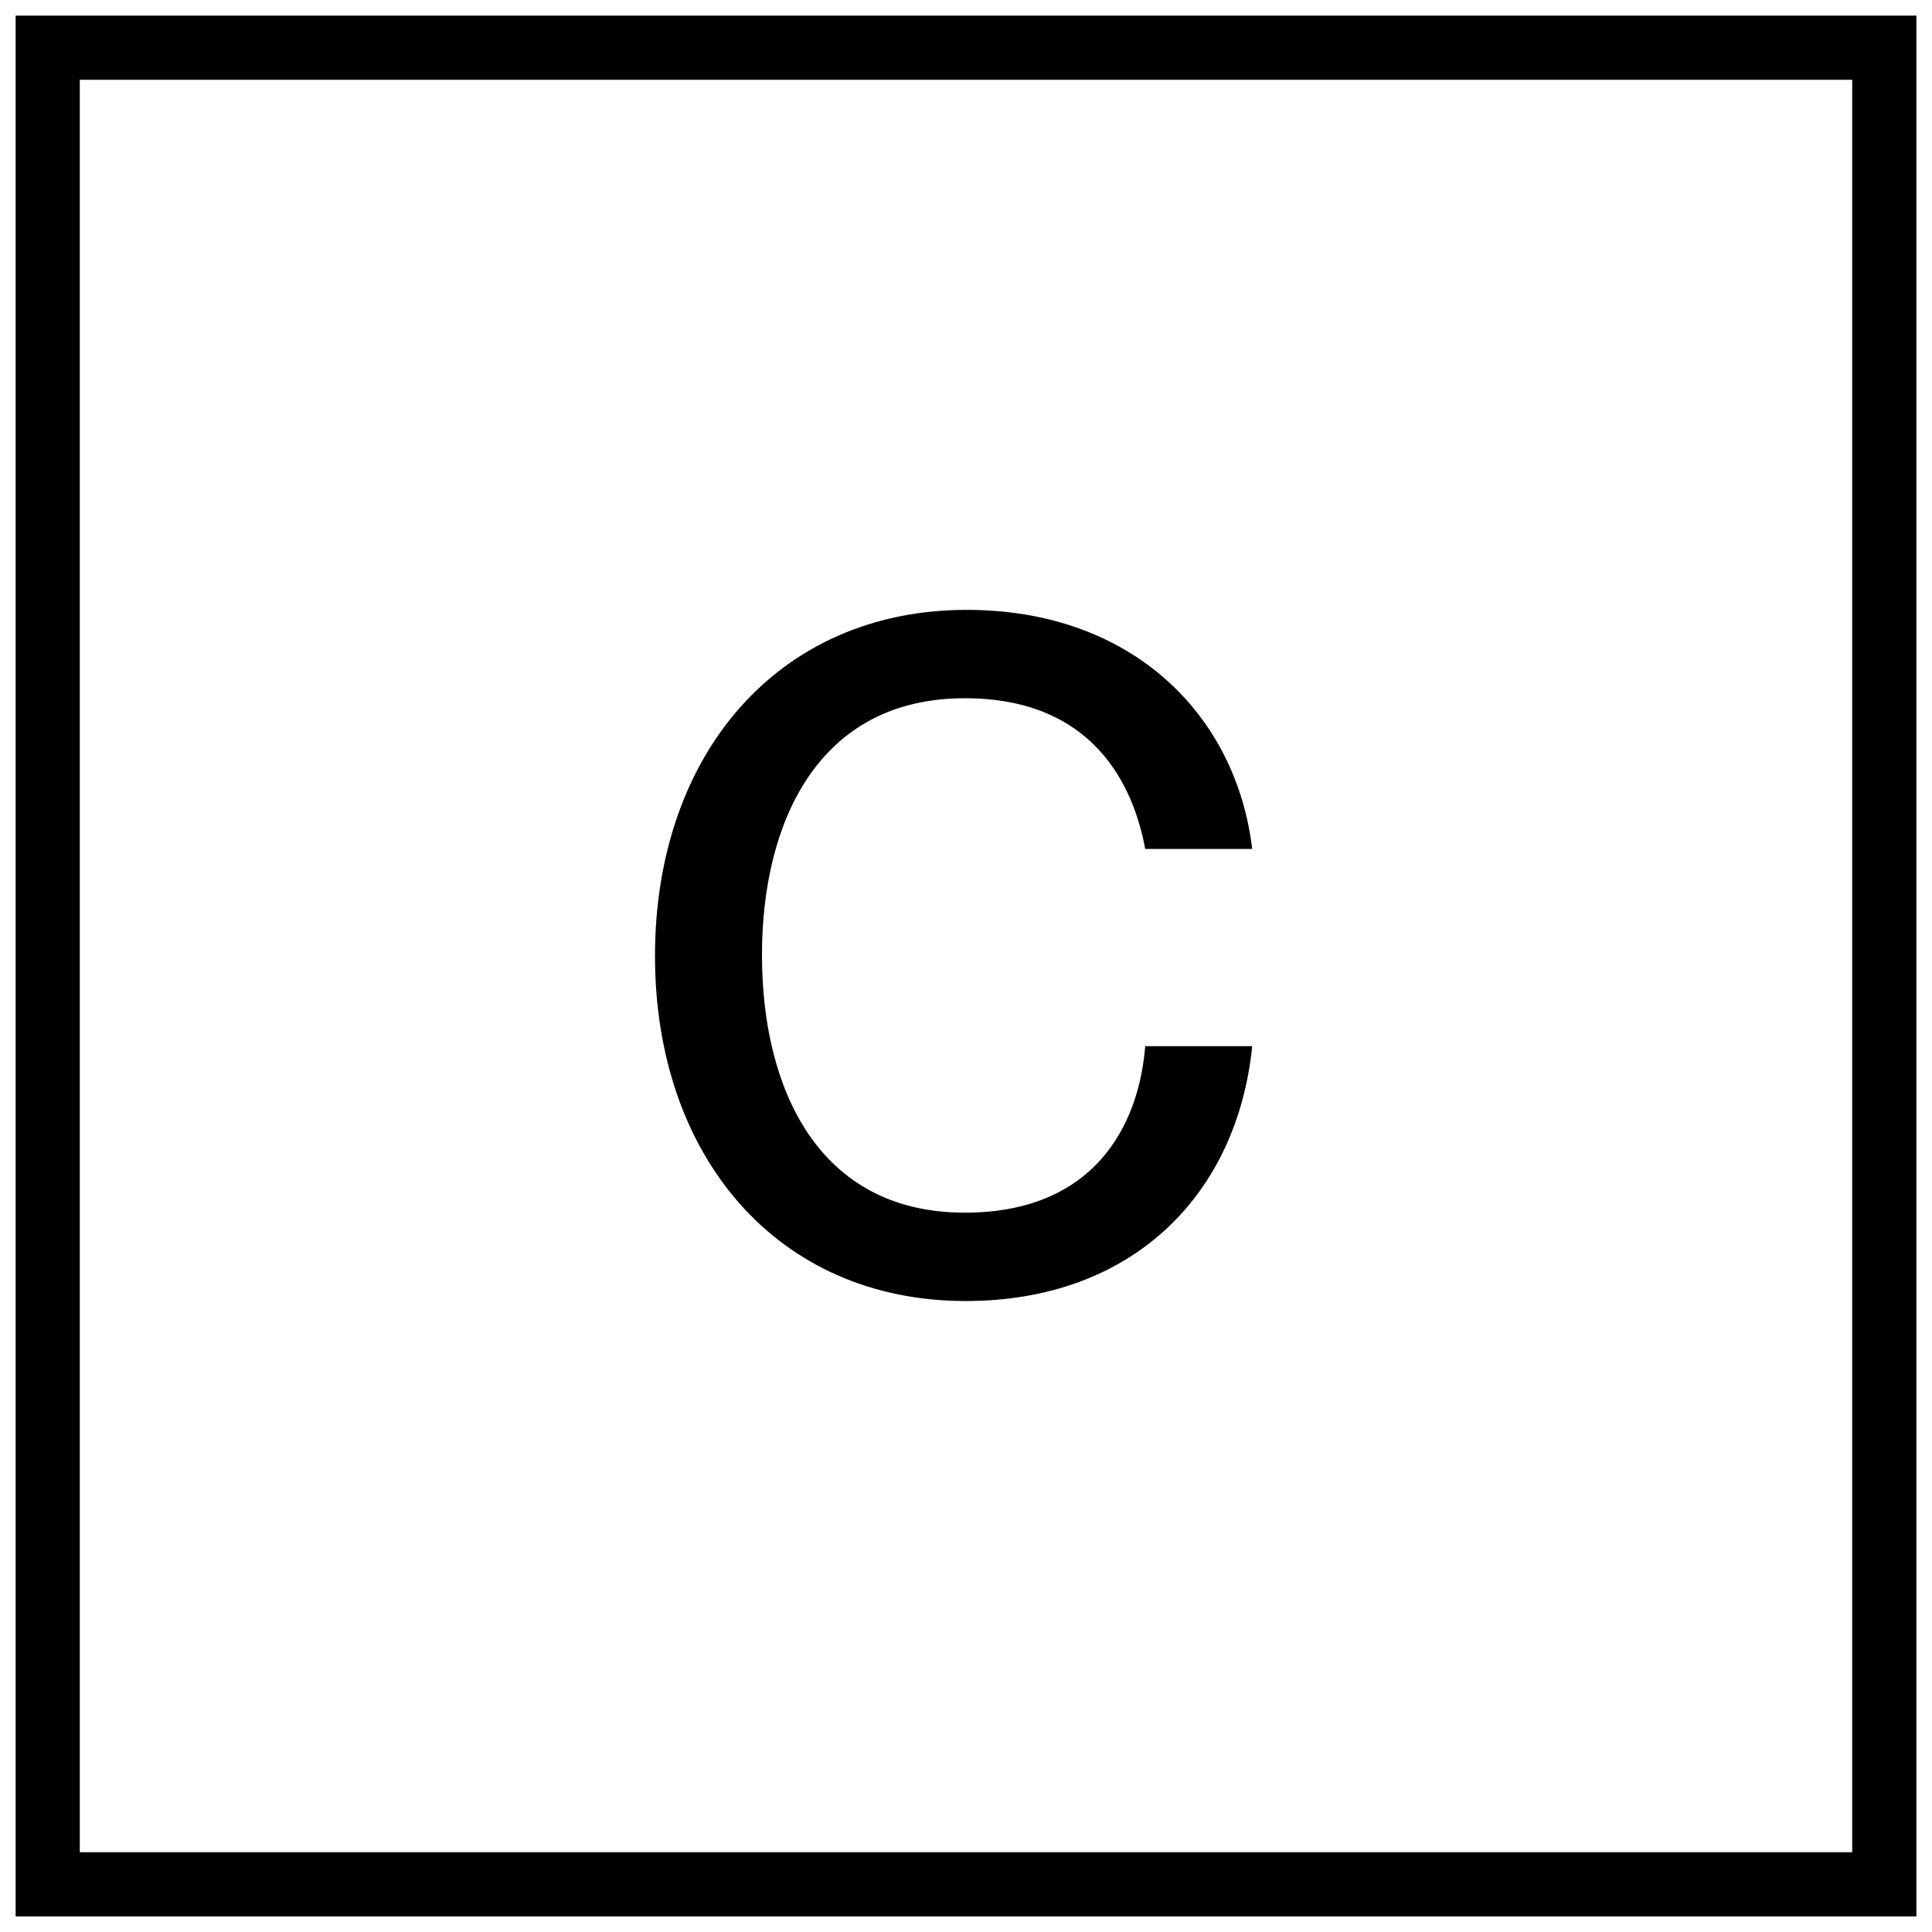 <svg width="81" height="81" viewBox="0 0 81 81" fill="none" xmlns="http://www.w3.org/2000/svg">
<rect x="2" y="2" width="77" height="77" stroke="black" stroke-width="2.69"/>
<path d="M40.487 54.546C32.57 54.546 27.461 48.462 27.461 40.077C27.461 31.653 32.609 25.569 40.526 25.569C47.507 25.569 51.836 30.015 52.499 35.592H48.014C47.507 32.862 45.791 29.274 40.448 29.274C34.286 29.274 31.946 34.5 31.946 40.038C31.946 45.615 34.286 50.841 40.448 50.841C45.83 50.841 47.741 47.253 48.014 43.86H52.499C51.875 50.061 47.507 54.546 40.487 54.546Z" fill="black"/>
</svg>
